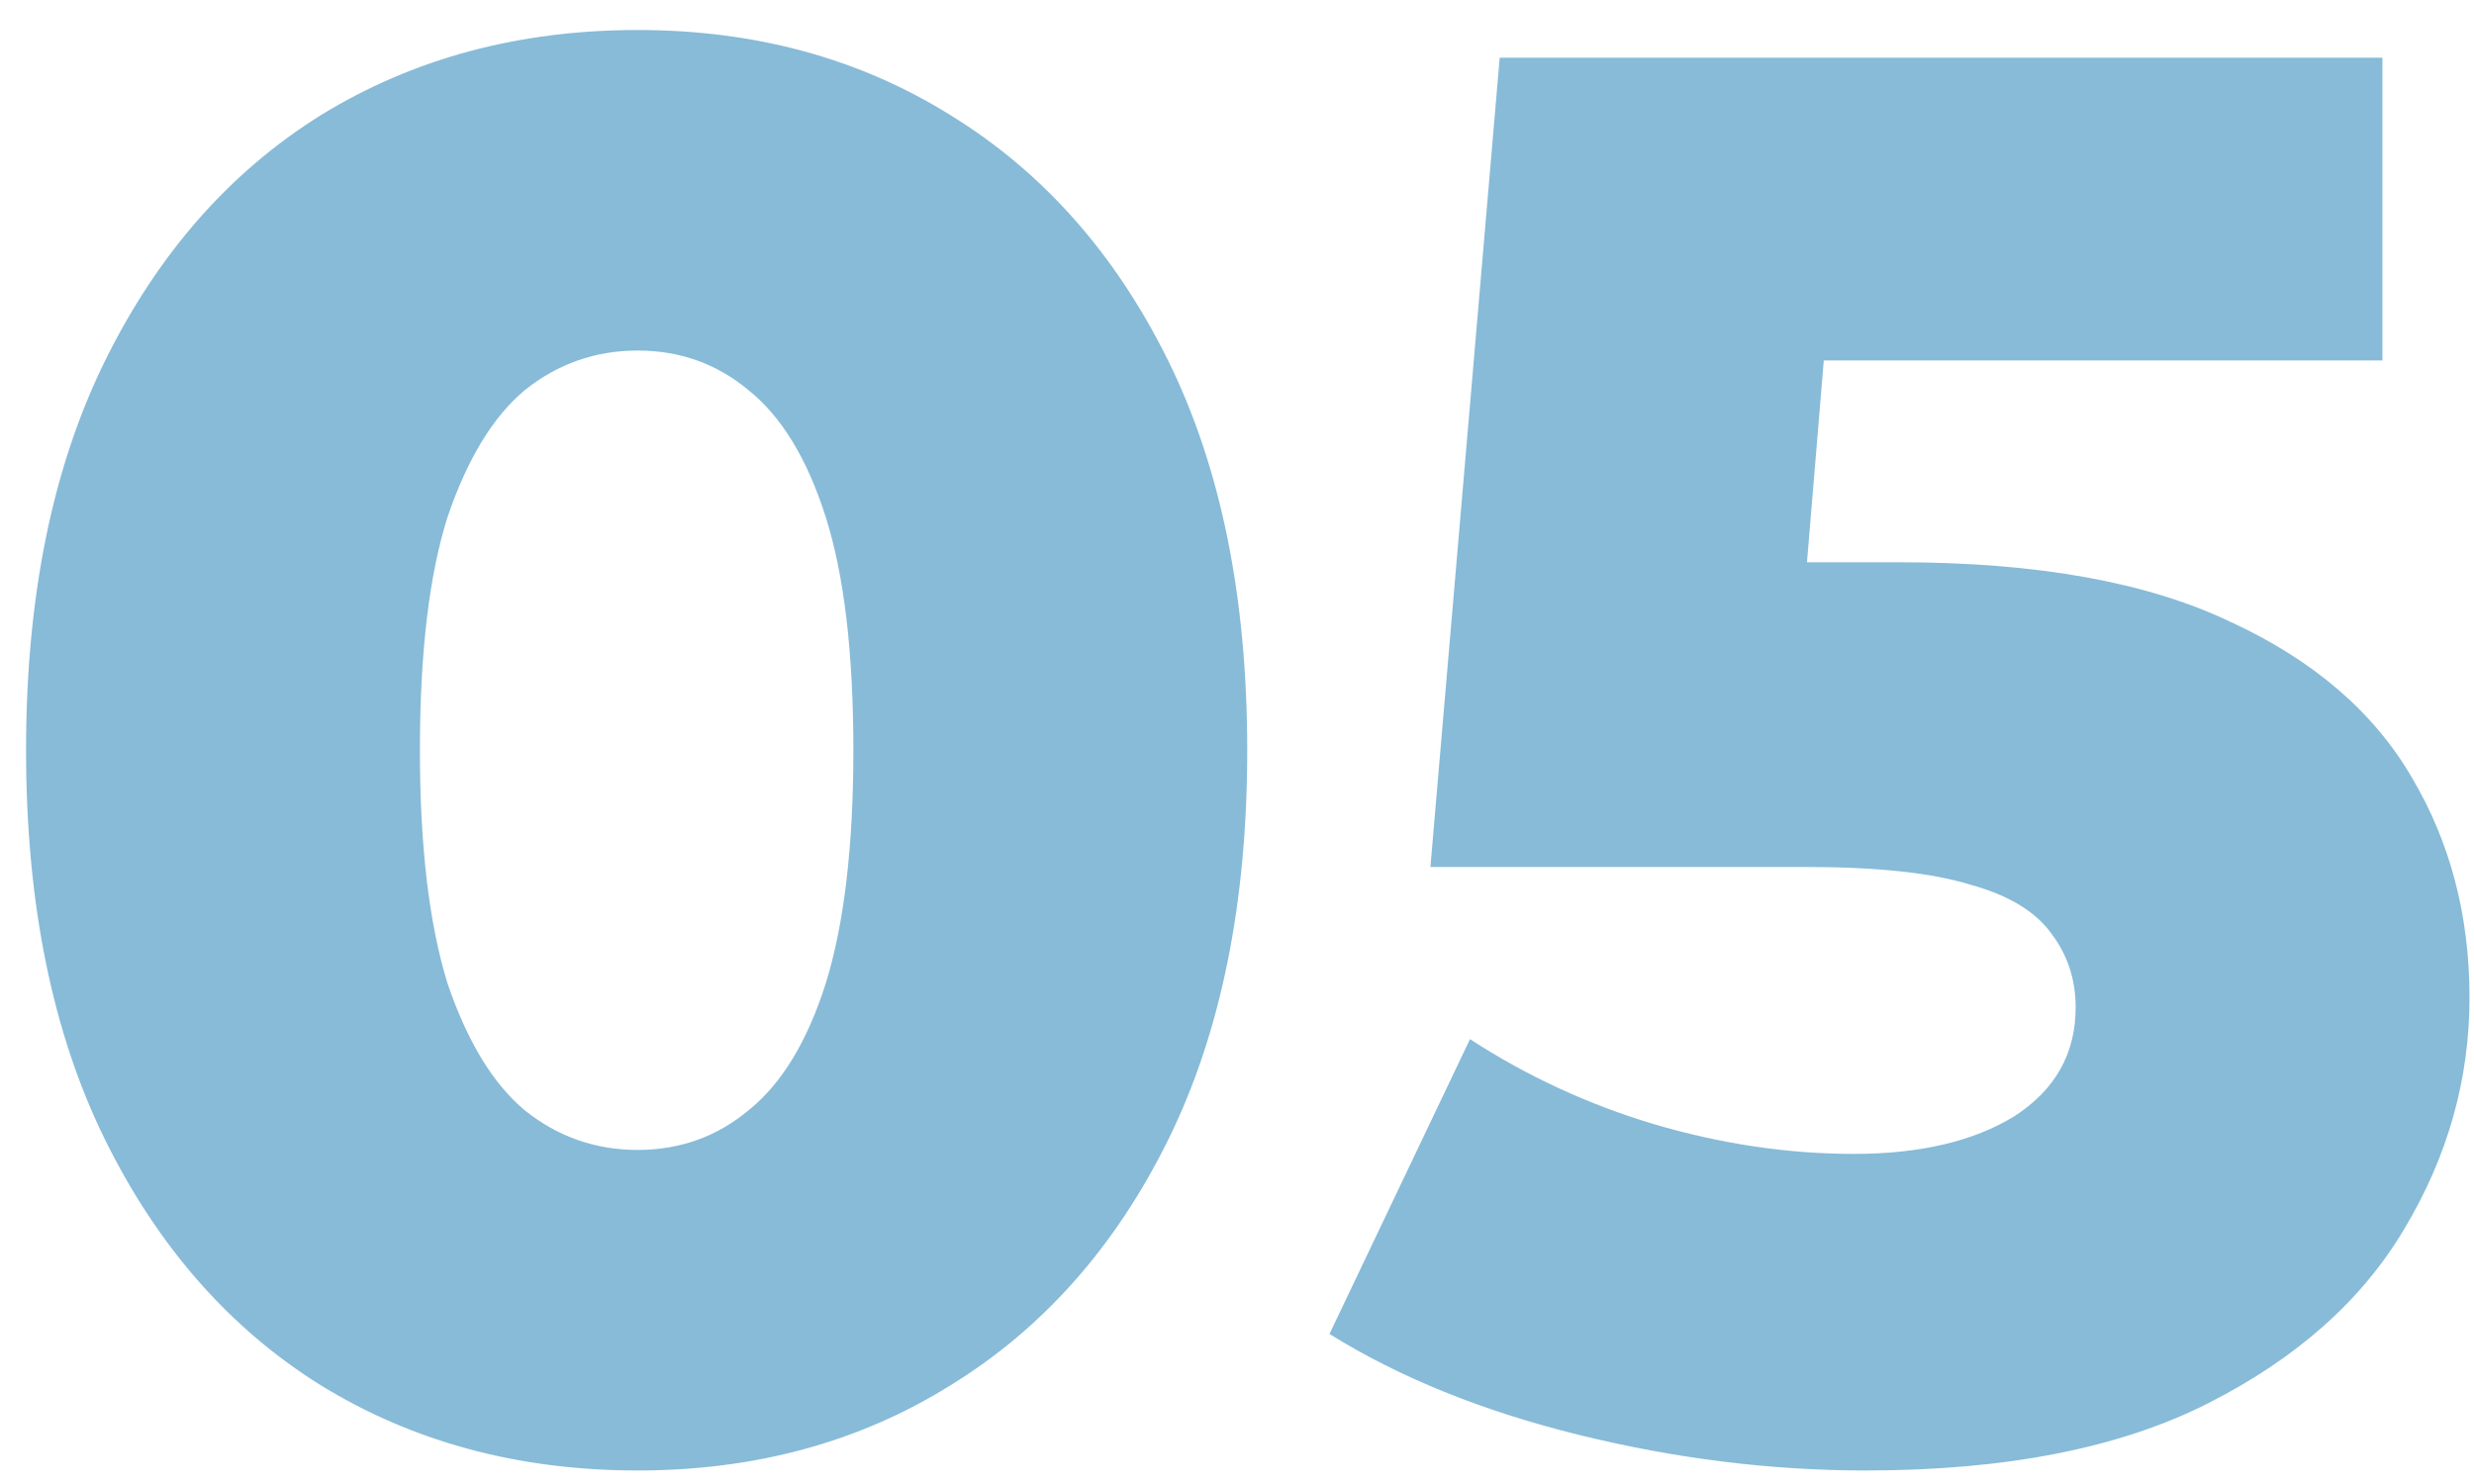 <svg width="60" height="36" viewBox="0 0 60 36" fill="none" xmlns="http://www.w3.org/2000/svg">
<path d="M15.464 35.672C12.584 35.672 10.024 34.984 7.784 33.608C5.576 32.232 3.832 30.248 2.552 27.656C1.272 25.064 0.632 21.912 0.632 18.2C0.632 14.488 1.272 11.336 2.552 8.744C3.832 6.152 5.576 4.168 7.784 2.792C10.024 1.416 12.584 0.728 15.464 0.728C18.312 0.728 20.84 1.416 23.048 2.792C25.288 4.168 27.048 6.152 28.328 8.744C29.608 11.336 30.248 14.488 30.248 18.2C30.248 21.912 29.608 25.064 28.328 27.656C27.048 30.248 25.288 32.232 23.048 33.608C20.84 34.984 18.312 35.672 15.464 35.672ZM15.464 27.896C16.488 27.896 17.384 27.576 18.152 26.936C18.952 26.296 19.576 25.272 20.024 23.864C20.472 22.424 20.696 20.536 20.696 18.2C20.696 15.832 20.472 13.944 20.024 12.536C19.576 11.128 18.952 10.104 18.152 9.464C17.384 8.824 16.488 8.504 15.464 8.504C14.44 8.504 13.528 8.824 12.728 9.464C11.96 10.104 11.336 11.128 10.856 12.536C10.408 13.944 10.184 15.832 10.184 18.2C10.184 20.536 10.408 22.424 10.856 23.864C11.336 25.272 11.96 26.296 12.728 26.936C13.528 27.576 14.44 27.896 15.464 27.896ZM45.251 35.672C42.947 35.672 40.627 35.384 38.291 34.808C35.955 34.232 33.939 33.416 32.243 32.36L35.651 25.208C37.027 26.104 38.515 26.792 40.115 27.272C41.747 27.752 43.363 27.992 44.963 27.992C46.563 27.992 47.859 27.688 48.851 27.08C49.843 26.44 50.339 25.56 50.339 24.44C50.339 23.768 50.147 23.176 49.763 22.664C49.379 22.12 48.723 21.72 47.795 21.464C46.867 21.176 45.539 21.032 43.811 21.032H34.691L36.371 1.4H57.779V8.744H39.731L44.579 4.568L43.475 17.816L38.627 13.64H46.067C49.395 13.64 52.067 14.12 54.083 15.08C56.099 16.008 57.571 17.272 58.499 18.872C59.427 20.44 59.891 22.216 59.891 24.2C59.891 26.184 59.363 28.056 58.307 29.816C57.283 31.544 55.699 32.952 53.555 34.04C51.411 35.128 48.643 35.672 45.251 35.672Z" fill="#1178B2" fill-opacity="0.5"/>
</svg>
